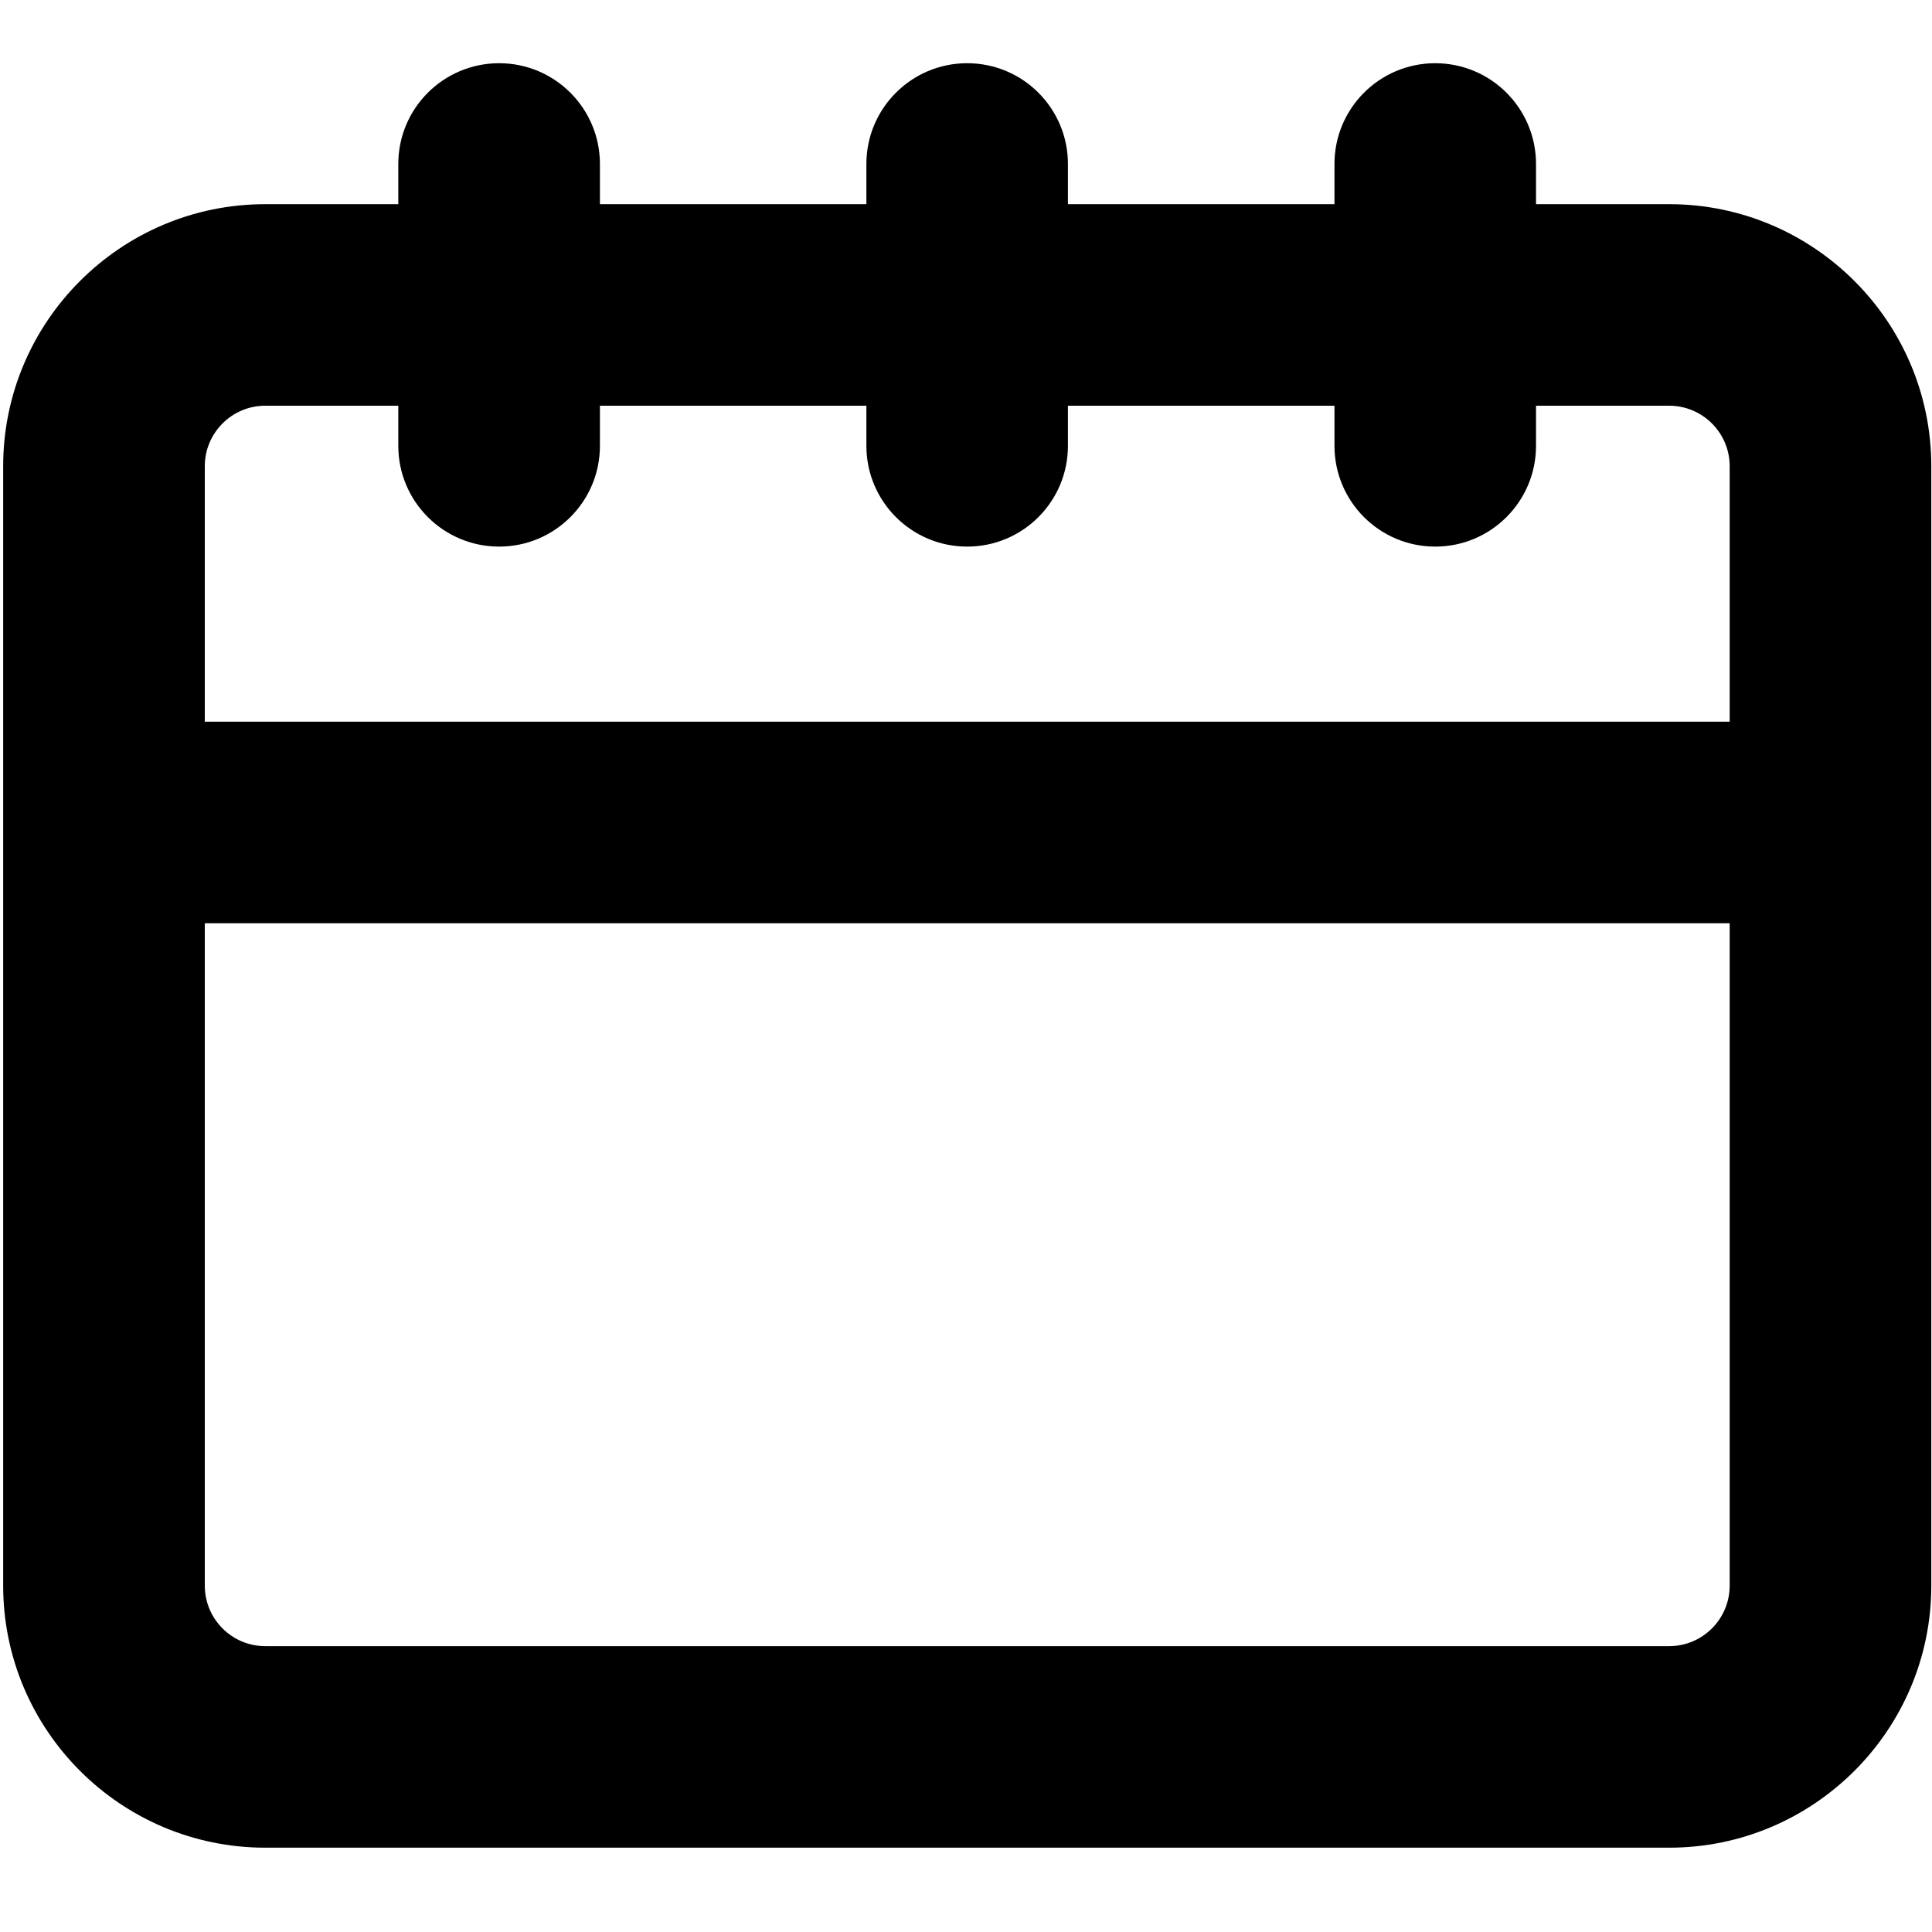 <svg width="25" height="25" viewBox="0 0 25 25" fill="none" xmlns="http://www.w3.org/2000/svg">
<g clip-path="url(#clip0_6123_14699)">
<path d="M21.599 23.909H3.432C1.562 23.909 0.041 22.388 0.041 20.518V6.033C0.041 4.163 1.562 2.642 3.432 2.642H21.599C23.469 2.642 24.991 4.163 24.991 6.033V20.518C24.991 22.388 23.469 23.909 21.599 23.909ZM3.432 5.25C3.001 5.25 2.65 5.601 2.65 6.033V20.518C2.65 20.95 3.001 21.301 3.432 21.301H21.599C22.031 21.301 22.382 20.95 22.382 20.518V6.033C22.382 5.601 22.031 5.25 21.599 5.25H3.432Z" fill="black"/>
<path d="M23.549 11.947H1.484C0.763 11.947 0.18 11.364 0.18 10.643C0.18 9.923 0.763 9.339 1.484 9.339H23.549C24.269 9.339 24.853 9.923 24.853 10.643C24.853 11.364 24.269 11.947 23.549 11.947Z" fill="black"/>
<path d="M12.515 7.073C11.795 7.073 11.211 6.489 11.211 5.769V2.122C11.211 1.402 11.795 0.818 12.515 0.818C13.236 0.818 13.819 1.402 13.819 2.122V5.769C13.819 6.489 13.236 7.073 12.515 7.073Z" fill="black"/>
<path d="M6.459 7.073C5.738 7.073 5.154 6.489 5.154 5.769V2.122C5.154 1.402 5.738 0.818 6.459 0.818C7.179 0.818 7.763 1.402 7.763 2.122V5.769C7.763 6.489 7.179 7.073 6.459 7.073Z" fill="black"/>
<path d="M18.572 7.073C17.851 7.073 17.268 6.489 17.268 5.769V2.122C17.268 1.402 17.851 0.818 18.572 0.818C19.292 0.818 19.876 1.402 19.876 2.122V5.769C19.876 6.489 19.292 7.073 18.572 7.073Z" fill="black"/>
</g>
<defs>
<clipPath id="clip0_6123_14699">
<rect width="25" height="25" fill="white"/>
</clipPath>
</defs>
</svg>
